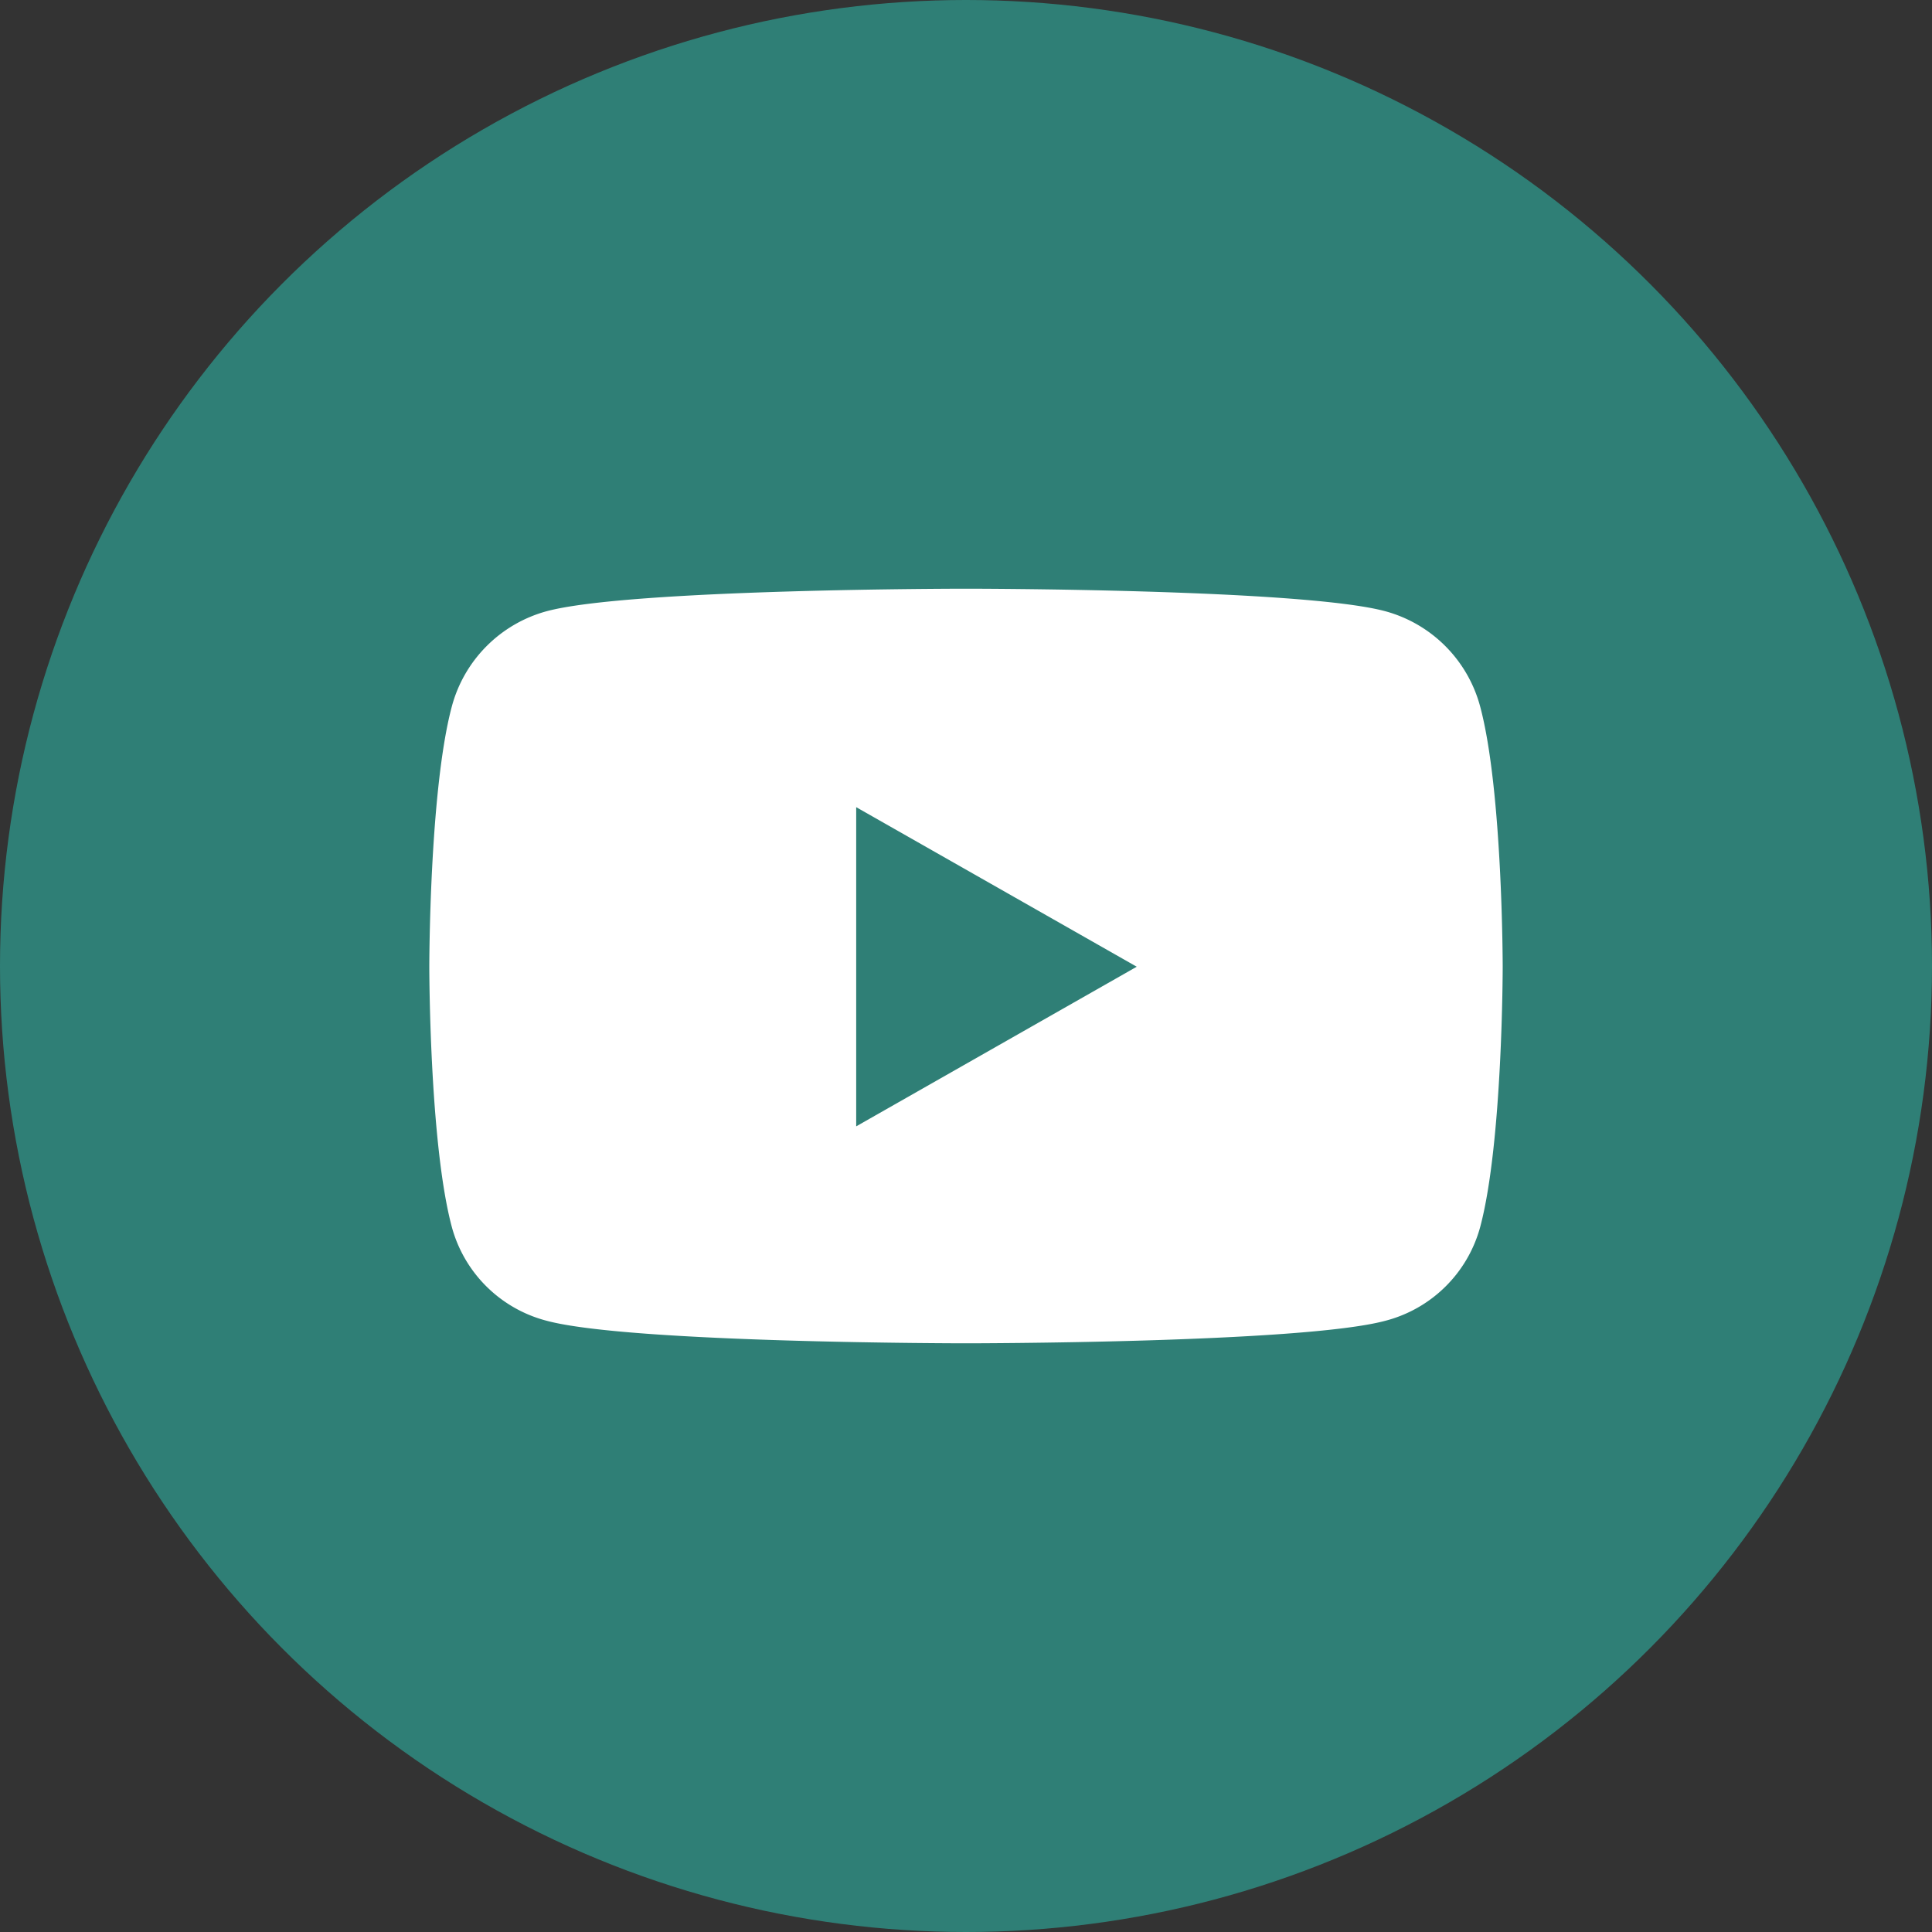 <svg width="24" height="24" fill="none" xmlns="http://www.w3.org/2000/svg"><rect width="100%" height="100%" fill="#333333" stroke="none"/><circle cx="12" cy="12" r="12" fill="#2F7F76"/><path d="M18.388 8.78a1.675 1.675 0 00-1.179-1.187c-1.04-.28-5.209-.28-5.209-.28s-4.17 0-5.21.28a1.675 1.675 0 00-1.178 1.186c-.279 1.047-.279 3.23-.279 3.23s0 2.184.279 3.23a1.65 1.65 0 001.179 1.168c1.04.28 5.209.28 5.209.28s4.17 0 5.21-.28a1.65 1.65 0 001.178-1.167c.279-1.047.279-3.23.279-3.23s0-2.184-.279-3.23zm-7.752 5.212v-3.965l3.485 1.982-3.485 1.983z" fill="#fff"/></svg>